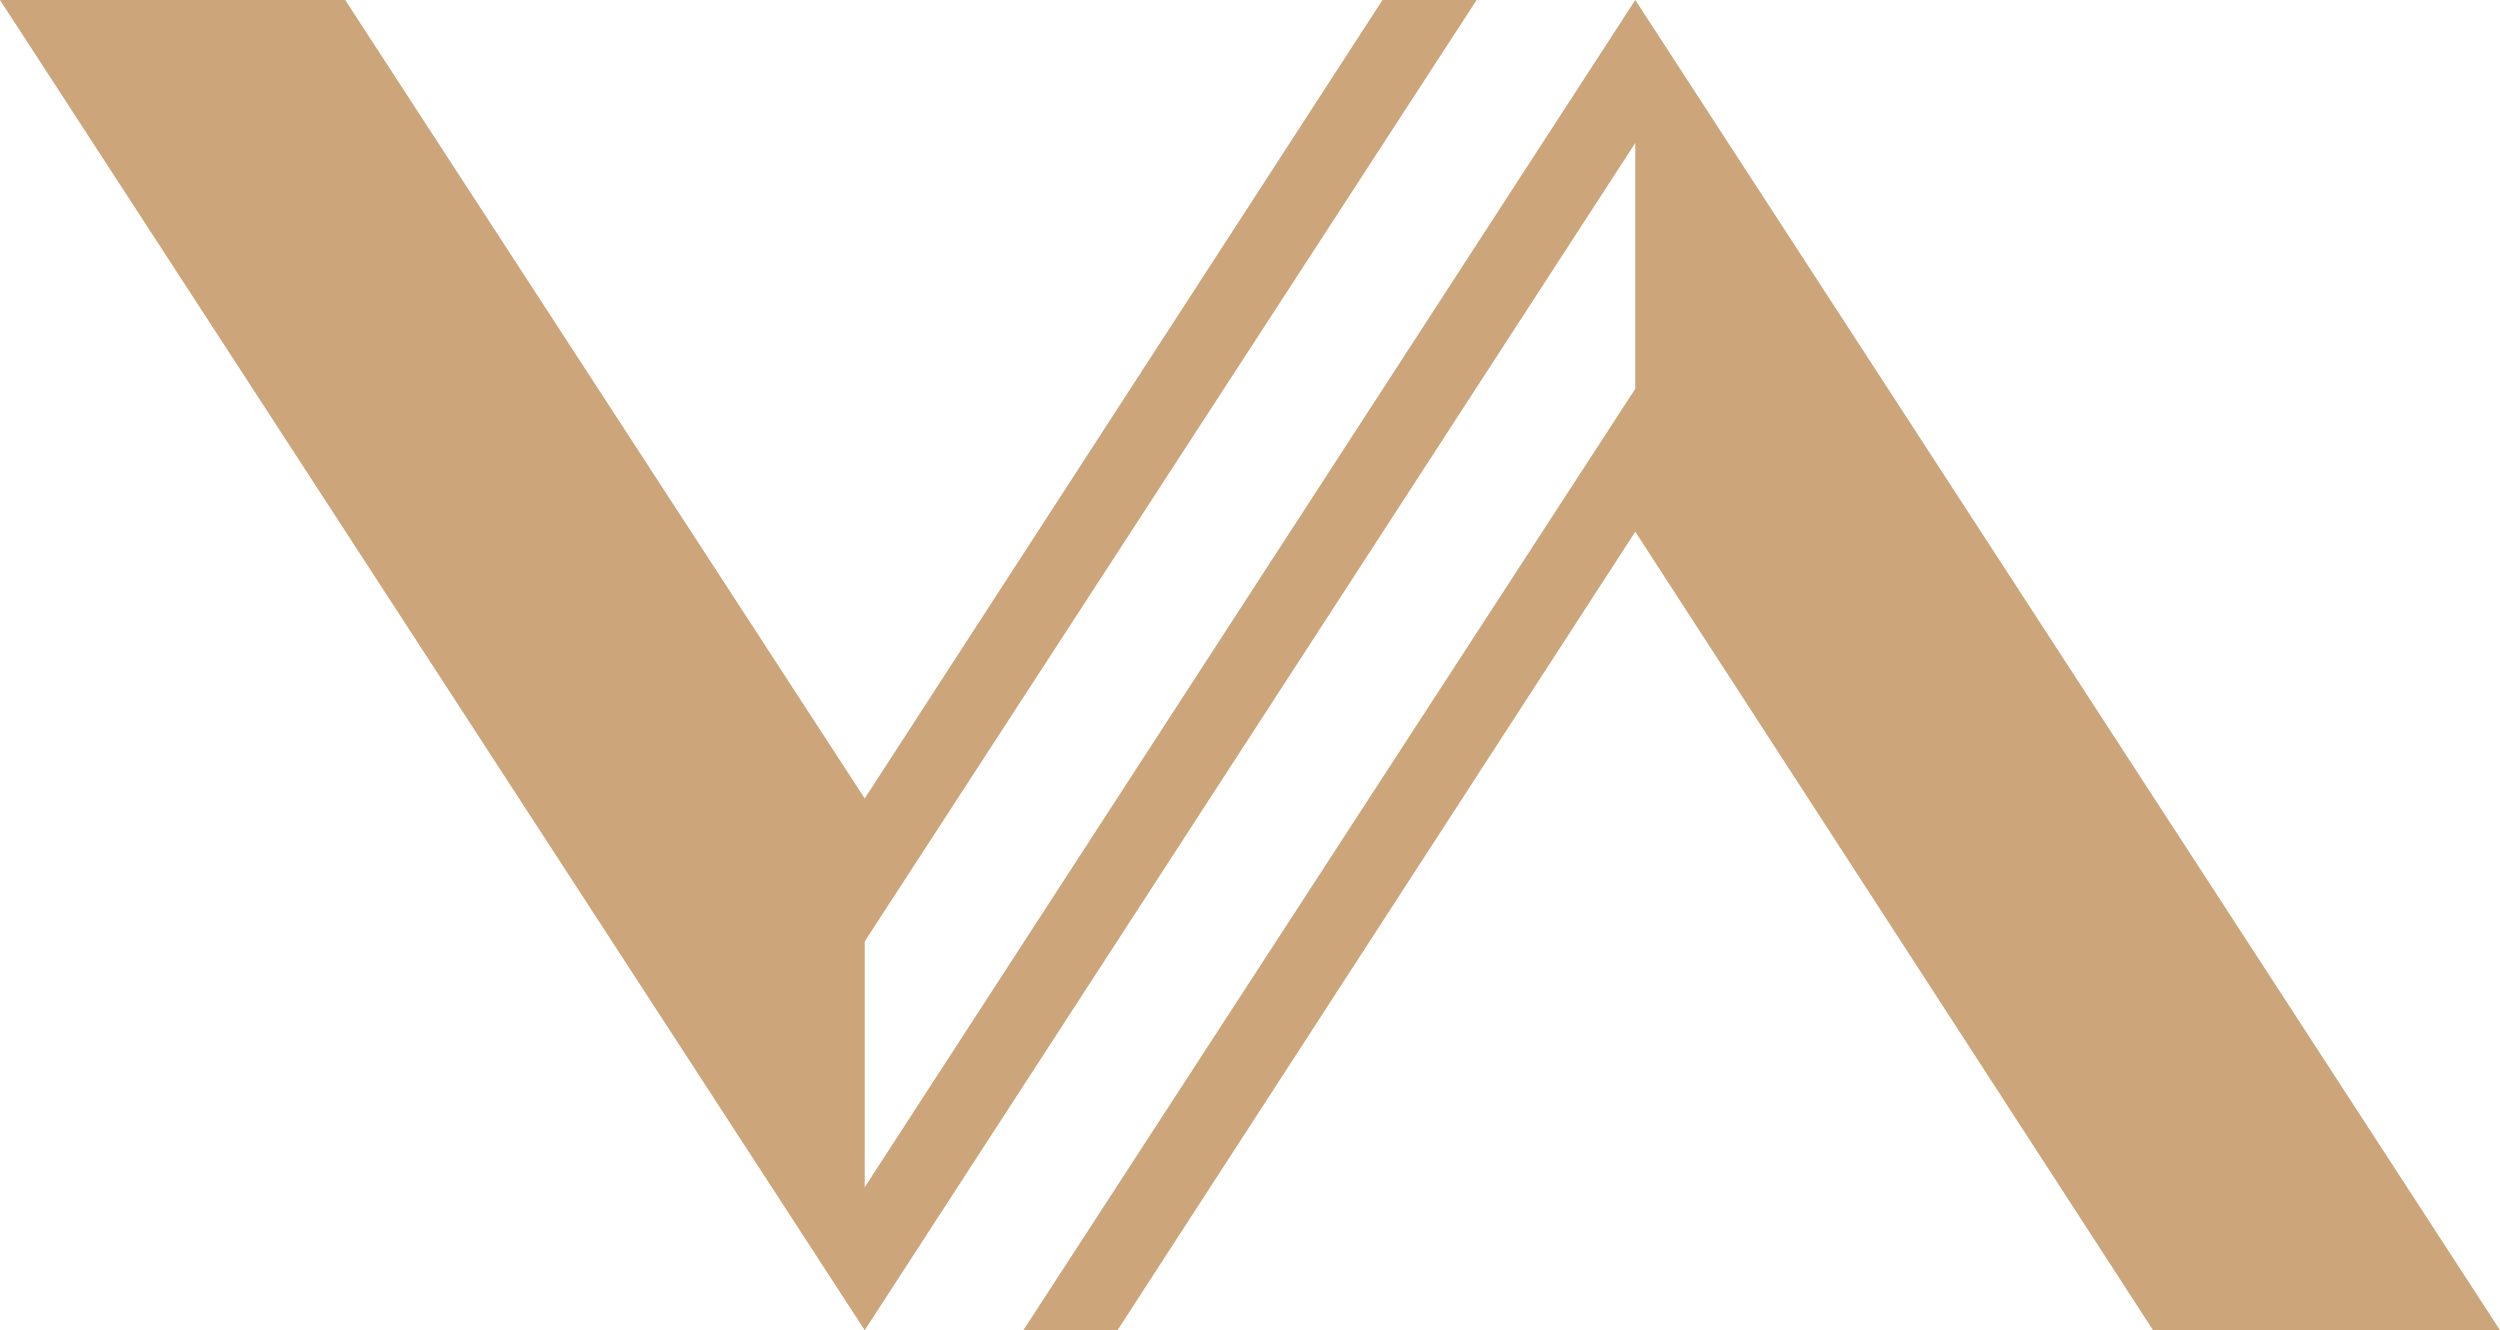 <?xml version="1.0" encoding="utf-8"?>
<!-- Generator: Adobe Illustrator 22.0.1, SVG Export Plug-In . SVG Version: 6.00 Build 0)  -->
<svg version="1.1" id="Layer_1" xmlns="http://www.w3.org/2000/svg" xmlns:xlink="http://www.w3.org/1999/xlink" x="0px" y="0px"
	 viewBox="0 0 143.4 76.3" style="enable-background:new 0 0 143.4 76.3;" xml:space="preserve">
<style type="text/css">
	.st0{fill:#CCA57B;}
</style>
<g>
	<polygon class="st0" points="93.8,0 49.6,68.1 49.6,54 84.7,0 79.3,0 49.6,45.8 19.8,0 0,0 49.6,76.3 93.8,8.2 93.8,22.3 
		58.7,76.3 64.1,76.3 93.8,30.5 123.5,76.3 143.4,76.3 	"/>
</g>
</svg>
